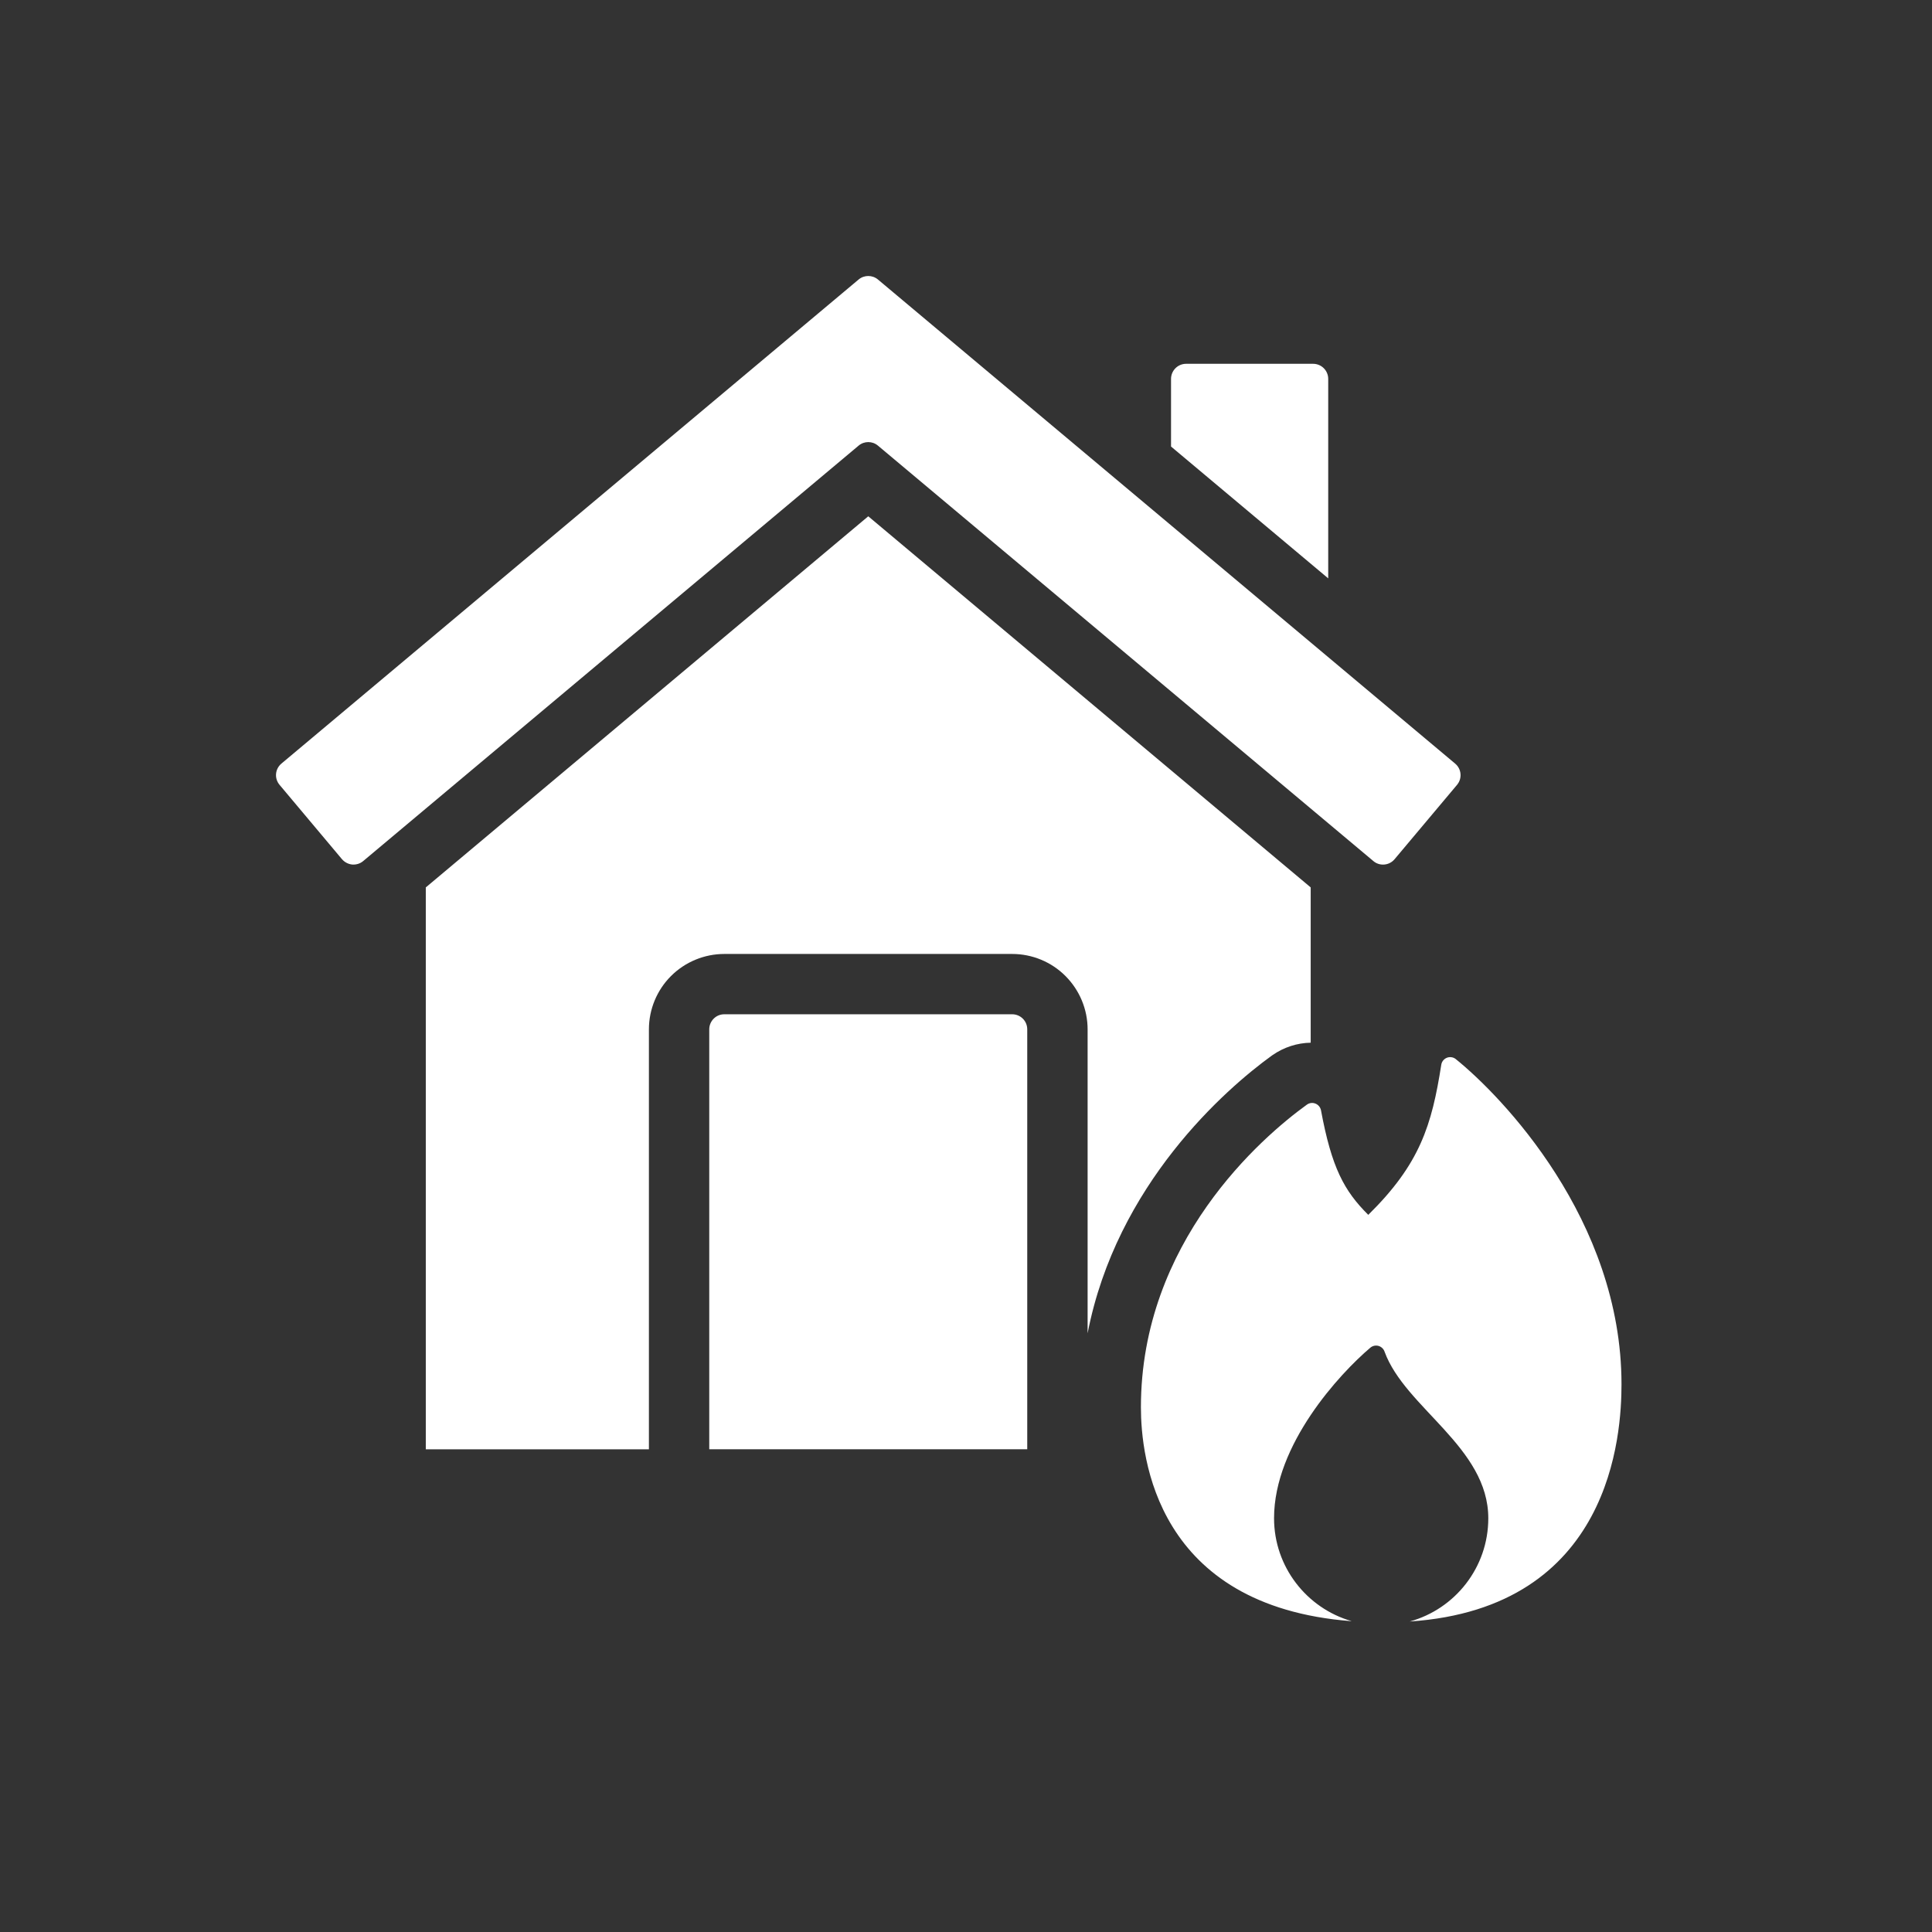 <svg width="56" height="56" viewBox="0 0 56 56" fill="none" xmlns="http://www.w3.org/2000/svg">
<rect x="0" y="0" width="56" height="56" fill="#333333" stroke="none"/>
<path fill-rule="evenodd" clip-rule="evenodd" d="M33.943 12.943V10.983C33.943 10.741 34.139 10.545 34.38 10.545H38.061C38.303 10.545 38.499 10.741 38.499 10.983V16.764L33.943 12.943ZM37.991 25.72V30.223C37.601 30.23 37.216 30.353 36.886 30.582C36.877 30.589 36.868 30.594 36.859 30.601C35.537 31.556 32.361 34.326 31.525 38.647V29.837C31.525 29.258 31.294 28.702 30.884 28.291C30.475 27.881 29.919 27.651 29.338 27.651H20.996C20.417 27.651 19.86 27.881 19.449 28.291C19.04 28.7 18.809 29.256 18.809 29.837V42.009H12.342V25.722L25.167 14.965L37.991 25.722V25.72ZM25.448 12.917C25.286 12.78 25.049 12.78 24.887 12.917L10.529 24.957C10.44 25.033 10.326 25.067 10.211 25.059C10.095 25.048 9.989 24.992 9.913 24.905L8.103 22.749C7.947 22.563 7.971 22.289 8.157 22.133L24.887 8.102C25.049 7.966 25.286 7.966 25.448 8.102L42.178 22.133C42.364 22.289 42.388 22.563 42.233 22.749L40.422 24.905C40.347 24.994 40.24 25.05 40.124 25.059C40.009 25.069 39.893 25.033 39.806 24.957L25.448 12.917ZM29.338 29.399C29.453 29.399 29.565 29.444 29.648 29.527C29.73 29.609 29.775 29.719 29.775 29.836V42.008H20.558V29.836C20.558 29.721 20.604 29.609 20.686 29.527C20.768 29.444 20.878 29.399 20.996 29.399H29.338ZM39.169 46.99C33.498 46.555 33.07 42.218 33.07 40.791C33.07 35.999 36.564 32.968 37.883 32.017C37.955 31.966 38.049 31.955 38.13 31.989C38.212 32.022 38.271 32.094 38.289 32.179C38.598 33.846 38.959 34.516 39.66 35.213C41.16 33.737 41.501 32.616 41.776 30.862C41.79 30.771 41.851 30.696 41.935 30.661C42.019 30.626 42.117 30.639 42.19 30.693C43.522 31.765 47 35.35 47 40.124C47 41.572 46.715 46.608 40.862 47C42.175 46.638 43.139 45.435 43.139 44.008C43.139 41.949 40.726 40.807 40.133 39.181C40.107 39.101 40.042 39.038 39.961 39.013C39.879 38.989 39.792 39.006 39.725 39.059C38.831 39.816 36.929 41.873 36.929 44.006C36.929 45.417 37.876 46.612 39.167 46.986L39.169 46.99Z" fill="white"/>
</svg>
